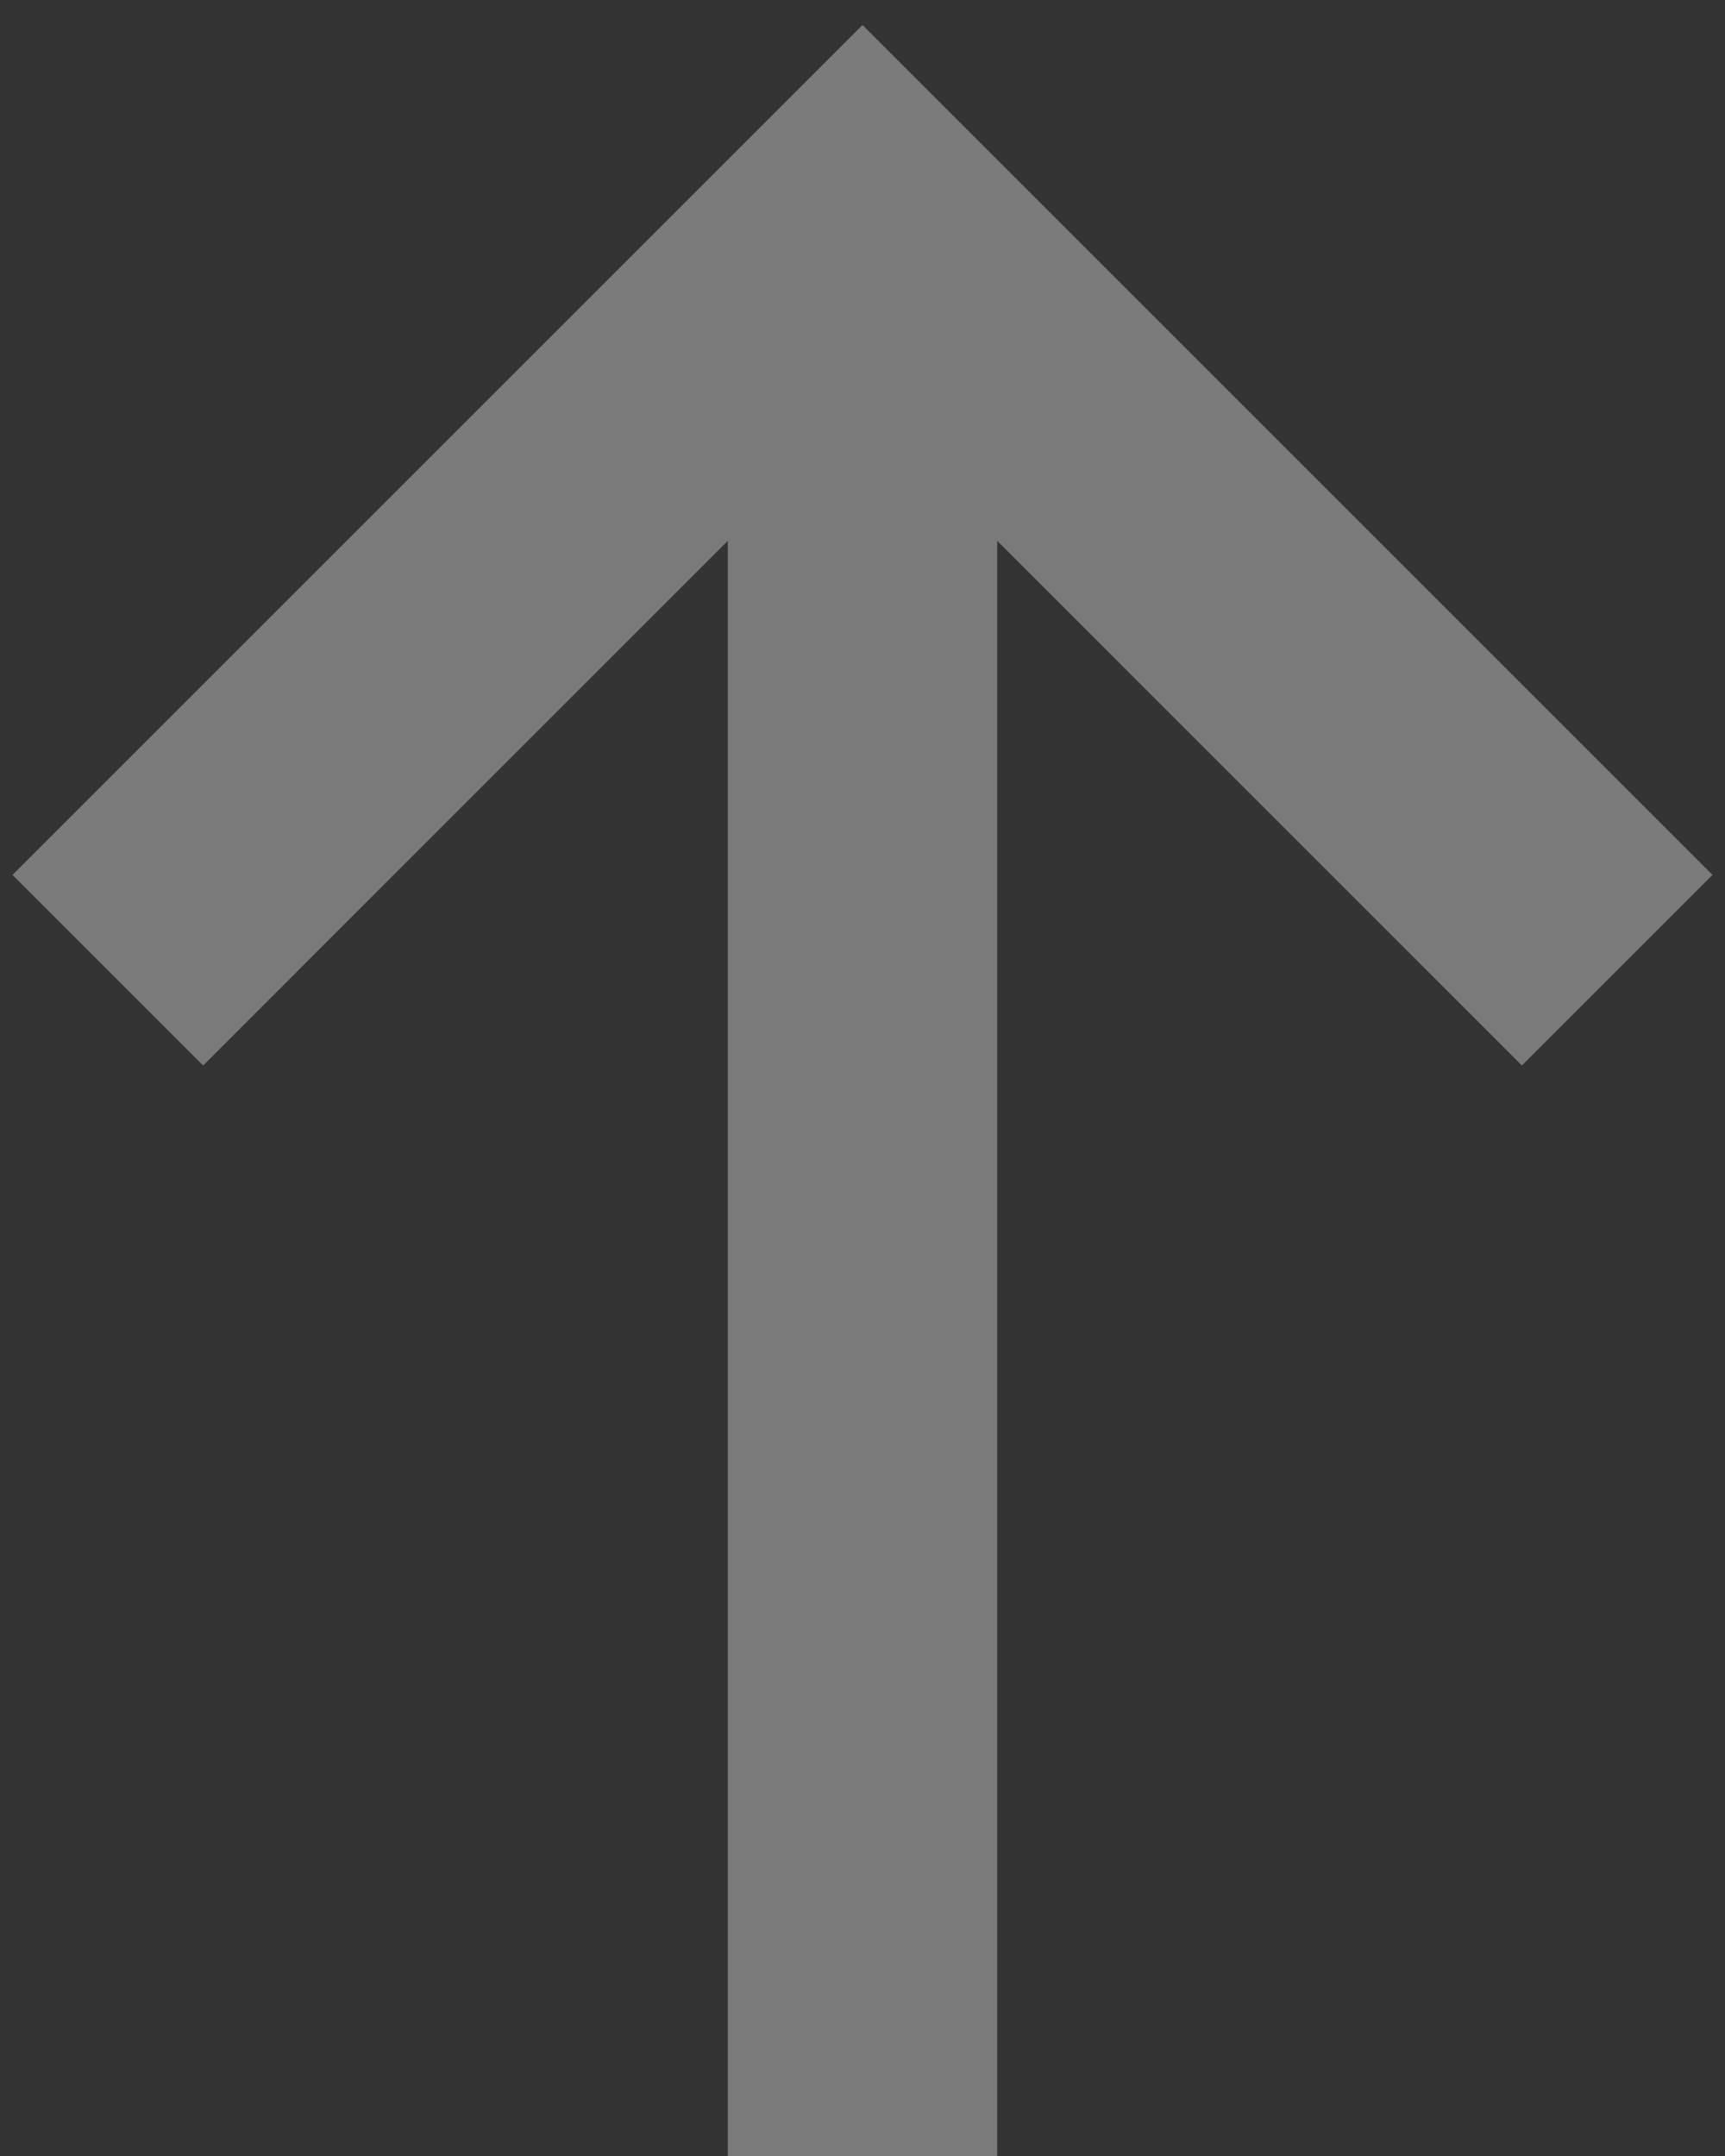 <?xml version="1.0" encoding="UTF-8"?> <svg xmlns="http://www.w3.org/2000/svg" width="32" height="40" viewBox="0 0 32 40" fill="none"><rect x="0" y="0" width="32" height="40" fill="#333333" stroke="none"/> <path fill-rule="evenodd" clip-rule="evenodd" d="M13.5 10.035L3.768 19.768L0.232 16.232L14.232 2.232L16 0.464L17.768 2.232L31.768 16.232L28.232 19.768L18.5 10.035L18.5 40H13.5L13.5 10.035Z" fill="white" fill-opacity="0.35"></path> </svg> 